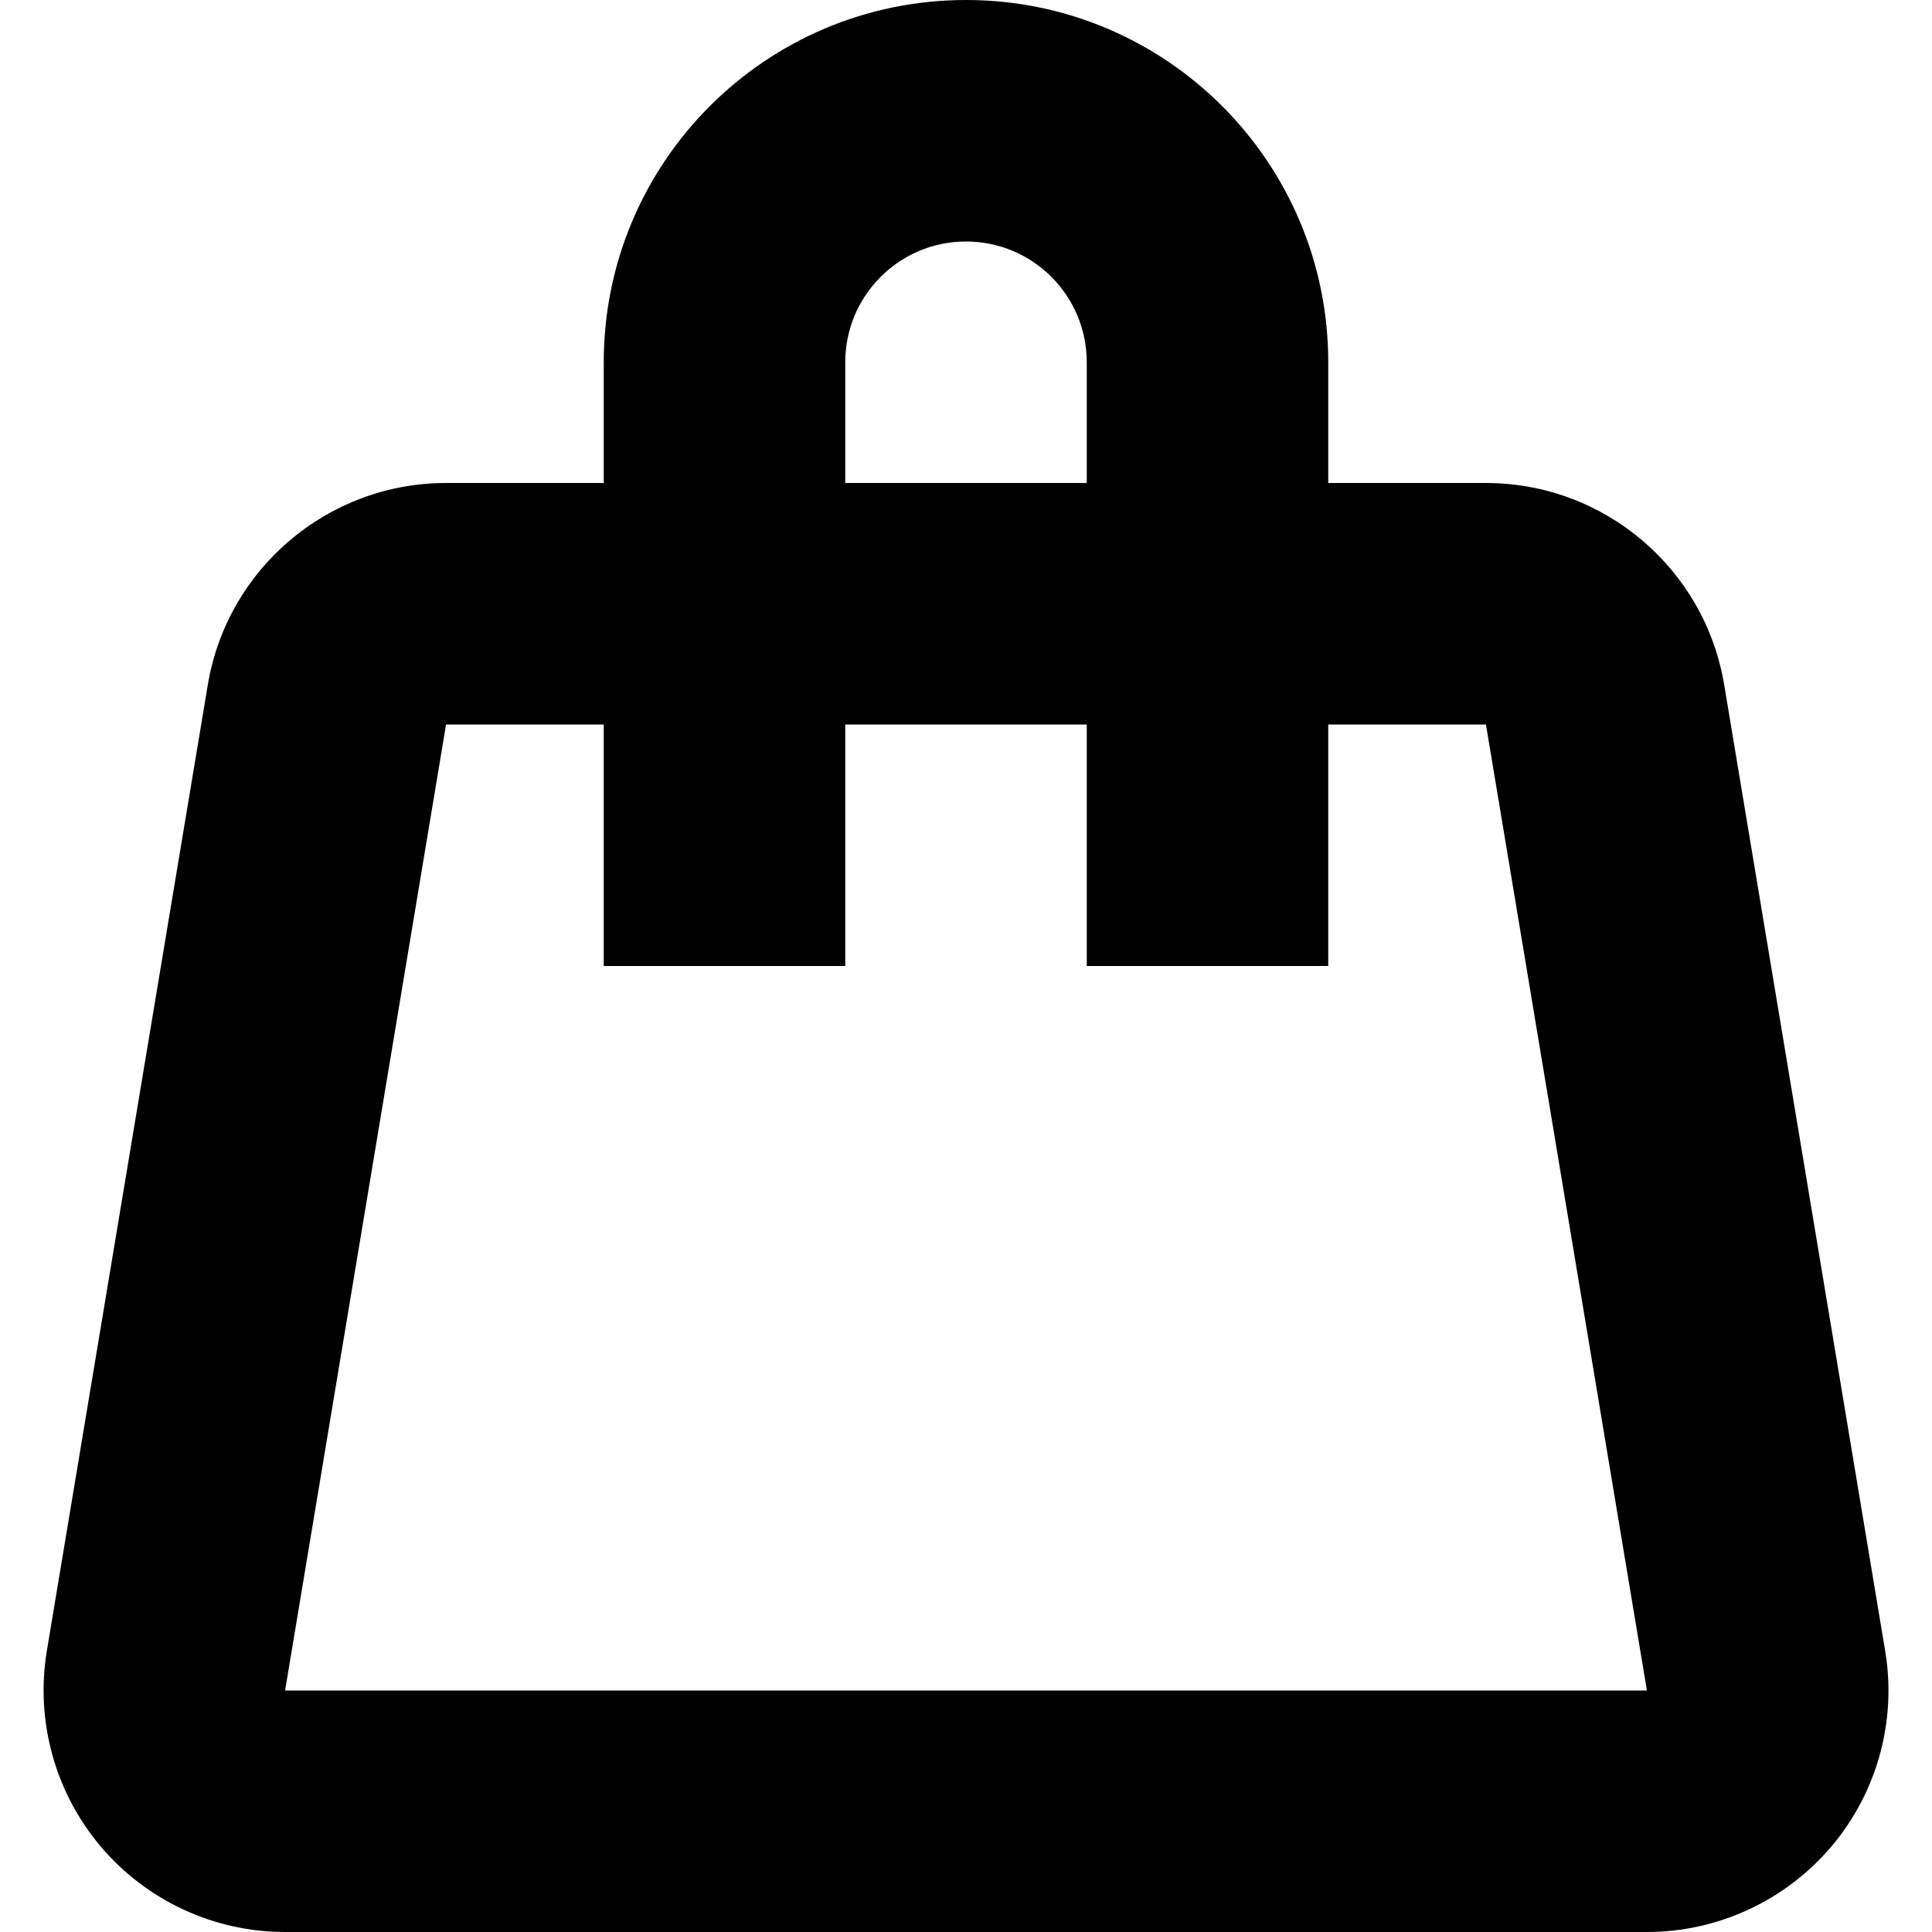 <?xml version="1.0" encoding="UTF-8"?>
<svg width="16px" height="16px" viewBox="0 0 16 16" version="1.1" xmlns="http://www.w3.org/2000/svg" xmlns:xlink="http://www.w3.org/1999/xlink">
    <title>basket@1x</title>
    <g id="Page-1" stroke="none" stroke-width="1" fill="none" fill-rule="evenodd">
        <g id="basket" transform="translate(0.361, 0)" fill="#000000" fill-rule="nonzero">
            <path d="M7.639,0 C5.982,0 4.639,1.343 4.639,3 L4.639,4 L3.333,4 C2.356,4 1.521,4.707 1.36,5.671 L0.027,13.671 C-0.069,14.251 0.094,14.844 0.474,15.293 C0.854,15.741 1.412,16 2,16 L13.278,16 C13.866,16 14.424,15.741 14.805,15.293 C15.185,14.844 15.348,14.251 15.251,13.671 L13.918,5.671 C13.757,4.707 12.923,4 11.945,4 L10.639,4 L10.639,3 C10.639,1.343 9.296,0 7.639,0 L7.639,0 Z M4.639,6 L4.639,8 L6.639,8 L6.639,6 L8.639,6 L8.639,8 L10.639,8 L10.639,6 L11.945,6 L13.278,14 L2,14 L3.333,6 L4.639,6 Z M7.639,2 C8.192,2 8.639,2.448 8.639,3 L8.639,4 L6.639,4 L6.639,3 C6.639,2.448 7.087,2 7.639,2 Z" id="Shape"></path>
        </g>
    </g>
</svg>